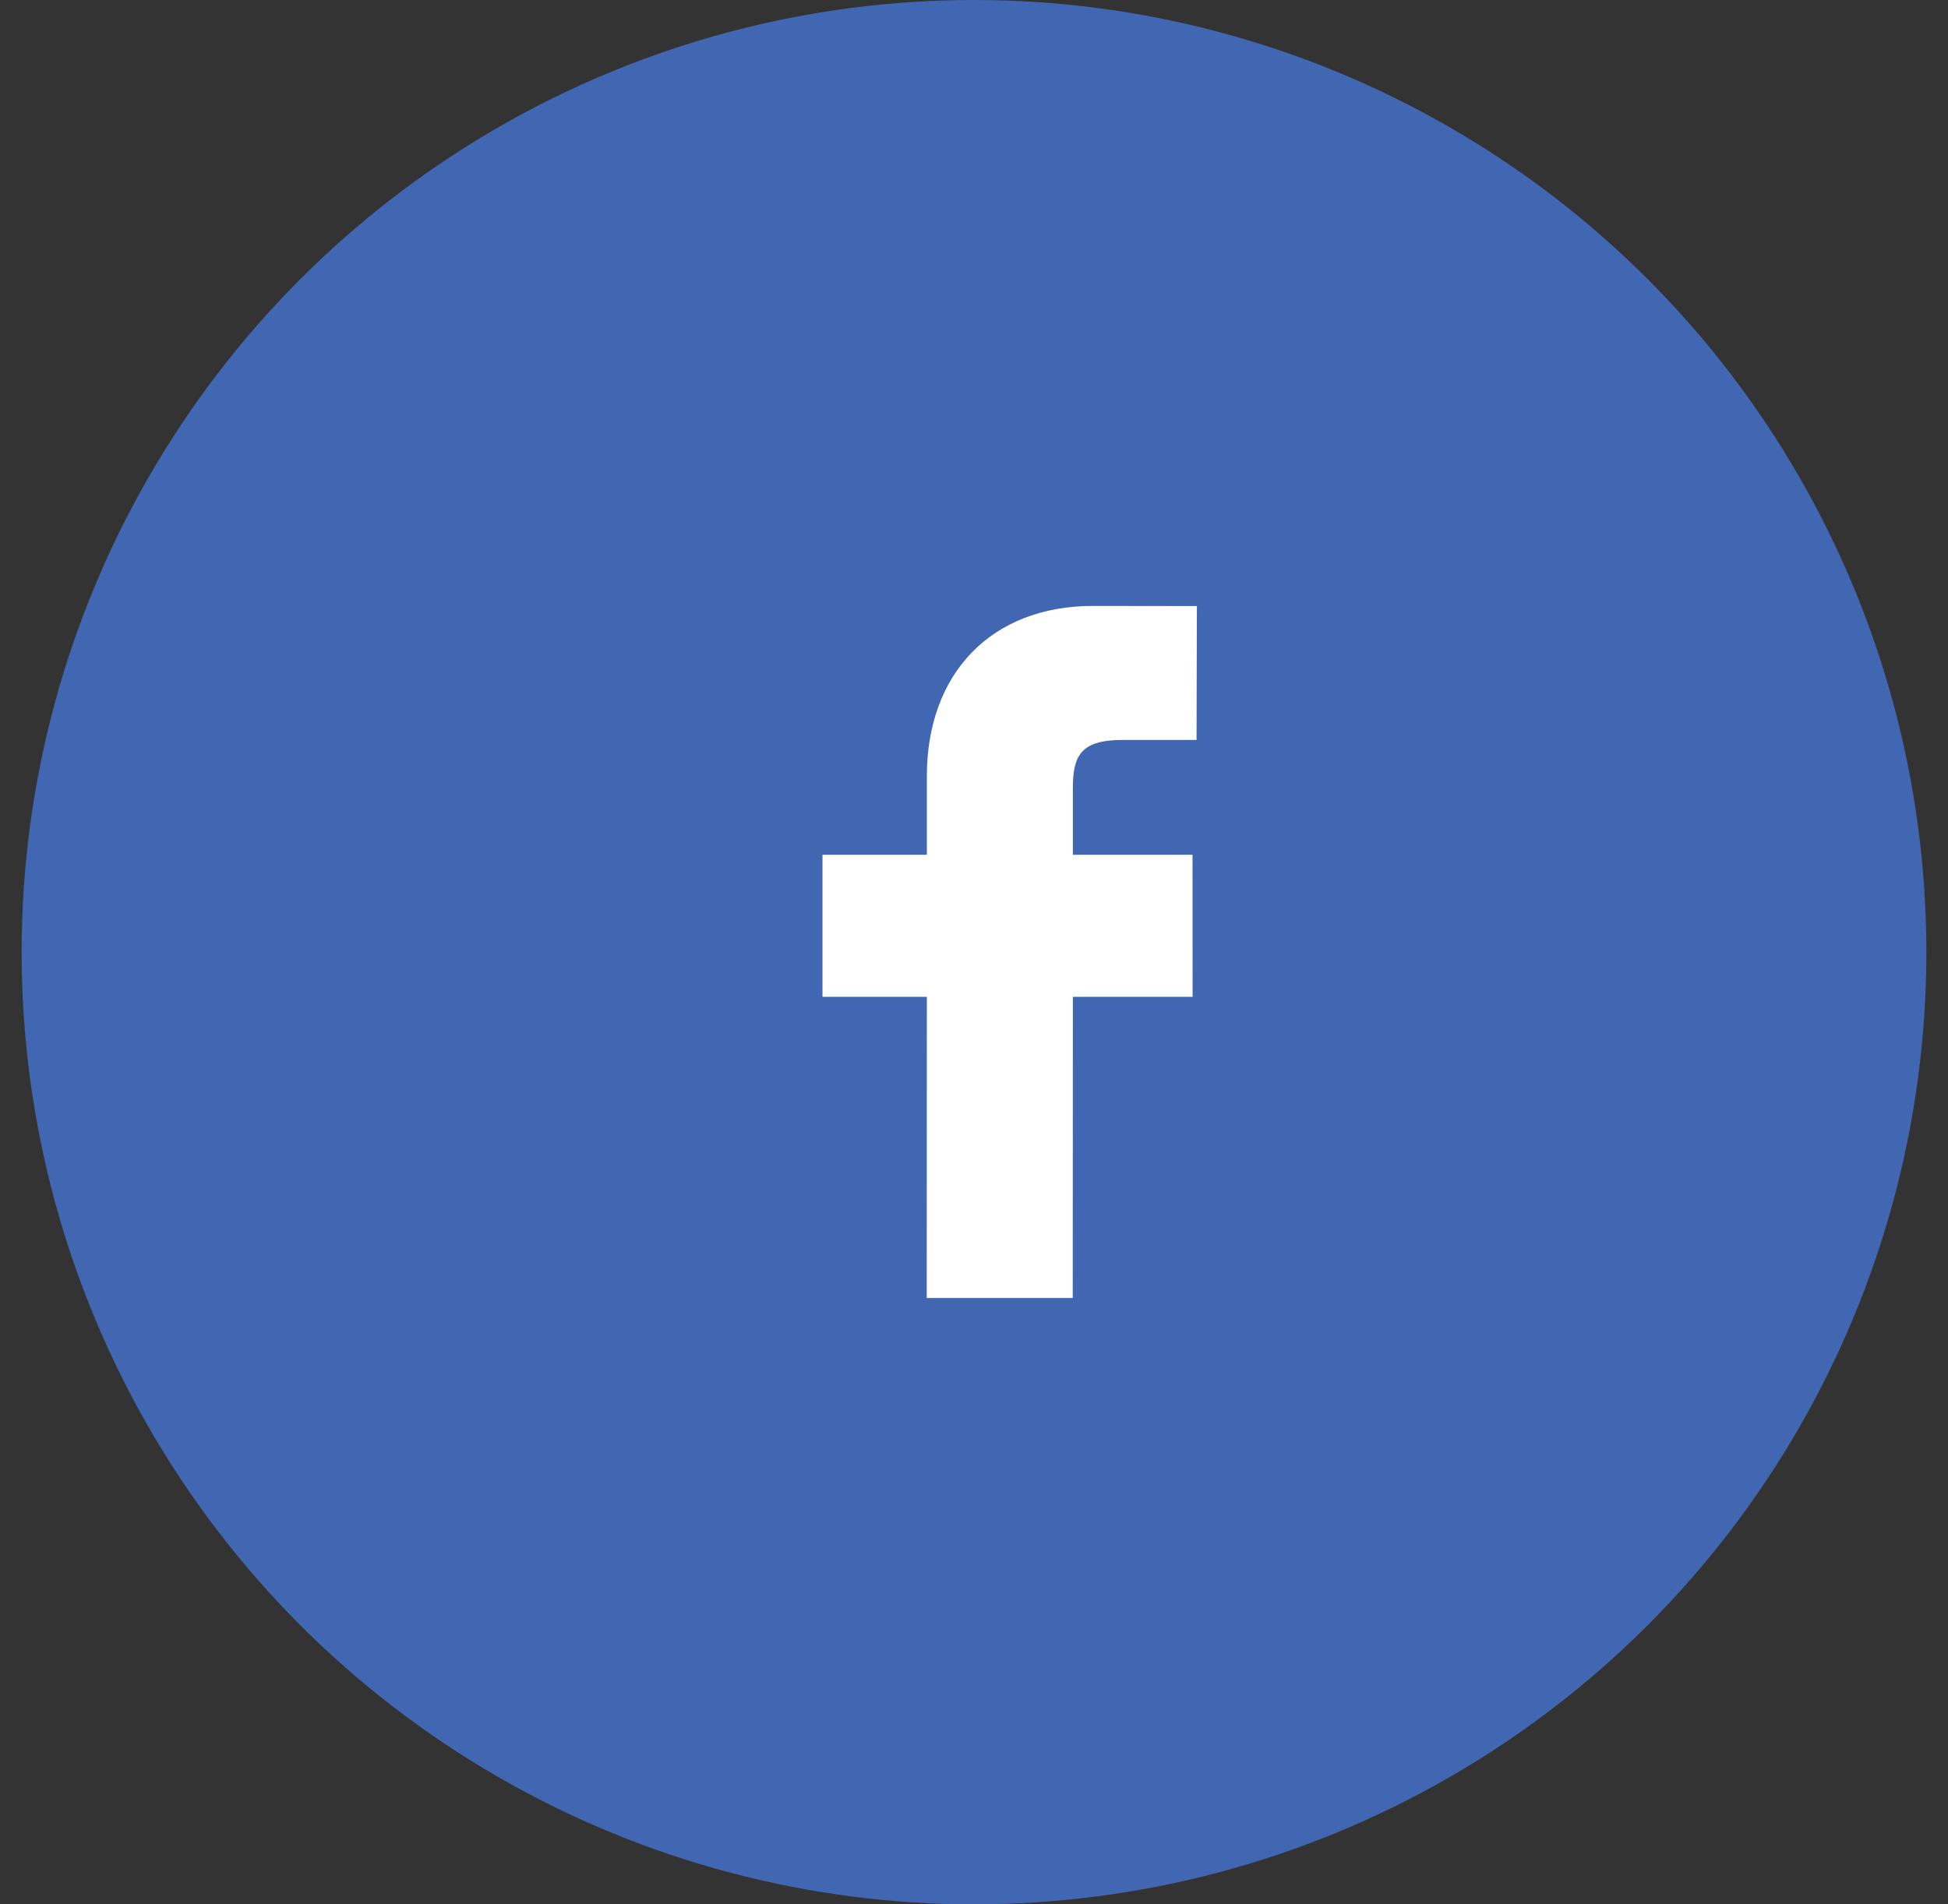 <svg width="45" height="44" viewBox="0 0 45 44" fill="none" xmlns="http://www.w3.org/2000/svg">
<rect x="0" y="0" width="45" height="44" fill="#333333" stroke="none"/>
<circle cx="22.5" cy="22" r="22" fill="#4267B2"/>
<path d="M27.649 14.003L25.246 14C22.916 14 21.411 15.544 21.411 17.936V19.749H19V23.031H21.411L21.408 29.99H24.781L24.784 23.031H27.55L27.548 19.75H24.784V18.211C24.784 17.471 24.959 17.097 25.922 17.097L27.641 17.096L27.649 14.003Z" fill="white"/>
</svg>

